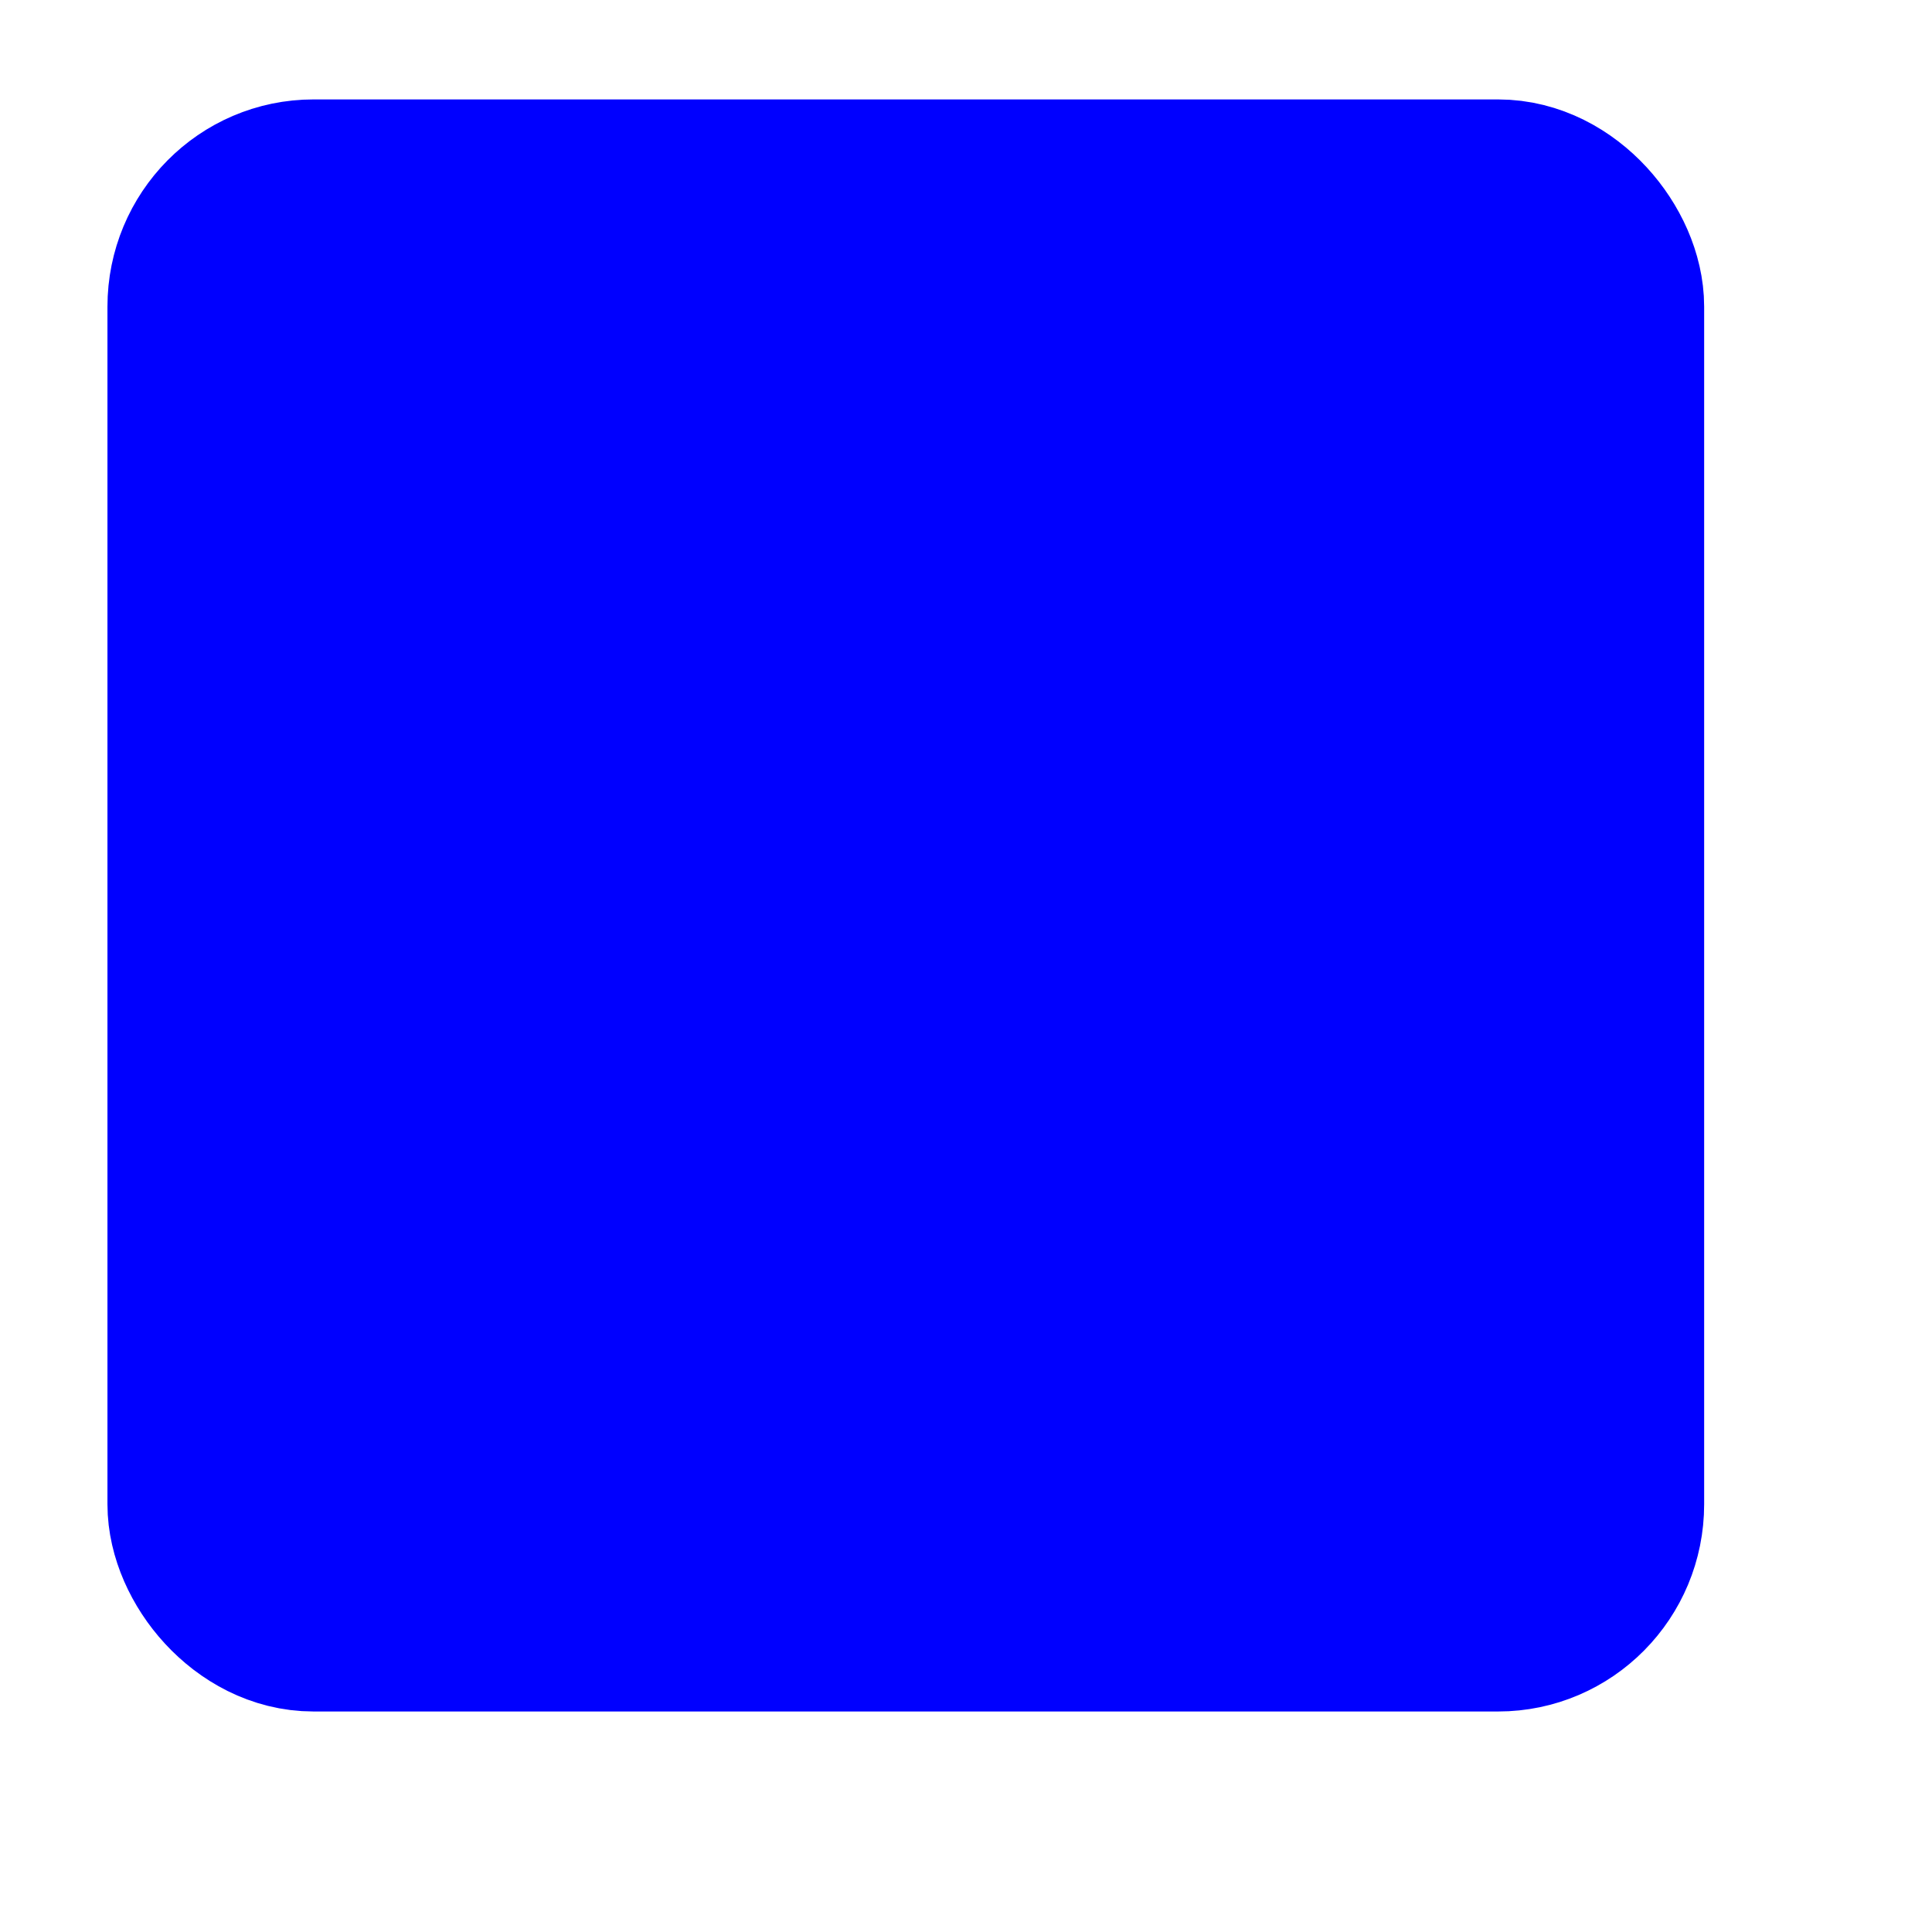 <?xml version="1.0" encoding="UTF-8" standalone="no"?>
<svg
   xmlns:dc="http://purl.org/dc/elements/1.1/"
   xmlns:cc="http://creativecommons.org/ns#"
   xmlns:rdf="http://www.w3.org/1999/02/22-rdf-syntax-ns#"
   xmlns:svg="http://www.w3.org/2000/svg"
   xmlns="http://www.w3.org/2000/svg"
   xmlns:xlink="http://www.w3.org/1999/xlink"
   version="1.1"
   height="5cm"
   width="5cm"
   id="svg1">
  <defs
     id="defs3">
    <linearGradient
       id="linearGradient930">
      <stop
         id="stop931"
         offset="0"
         style="stop-color:#ff5800;stop-opacity:1;" />
      <stop
         id="stop932"
         offset="1"
         style="stop-color:#810000;stop-opacity:1;" />
    </linearGradient>
    <defs
       id="defs889" />
    <defs
       id="defs911" />
    <defs
       id="defs906" />
    <radialGradient
       gradientUnits="userSpaceOnUse"
       gradientTransform="matrix(-2.627274e-3,0.893,-0.884,-2.600699e-3,-70.192,-7.876)"
       fy="70.632"
       fx="83.011"
       r="120.45"
       cy="70.632"
       cx="83.011"
       id="radialGradient933"
       xlink:href="#linearGradient930" />
    <linearGradient
       y2="0.5"
       x2="1"
       y1="0.5"
       x1="0"
       id="linearGradient934"
       xlink:href="#linearGradient930" />
    <linearGradient
       id="linearGradient2057">
      <stop
         style="stop-color:#506040;stop-opacity:1;"
         offset="0"
         id="stop2059" />
      <stop
         style="stop-color:#405030;stop-opacity:1;"
         offset="0.25"
         id="stop2067" />
      <stop
         style="stop-color:#304020;stop-opacity:1;"
         offset="0.375"
         id="stop2077" />
      <stop
         style="stop-color:#405030;stop-opacity:1;"
         offset="0.5"
         id="stop2069" />
      <stop
         style="stop-color:#506040;stop-opacity:1;"
         offset="0.625"
         id="stop2075" />
      <stop
         style="stop-color:#405030;stop-opacity:1;"
         offset="0.75"
         id="stop2071" />
      <stop
         style="stop-color:#304020;stop-opacity:1;"
         offset="1"
         id="stop2061" />
    </linearGradient>
  </defs>
  <rect
     y="-30.997"
     x="618.306"
     height="177.165"
     width="177.151"
     id="rect5770"
     style="fill:#0000ff;fill-opacity:1;stroke:#0000ff" />
  <rect
     rx="10.346"
     ry="10.46"
     y="19.533"
     x="20.318"
     height="138.066"
     width="136.564"
     id="rect7939"
     style="color:#000000;clip-rule:nonzero;display:inline;overflow:visible;visibility:visible;opacity:1;isolation:auto;mix-blend-mode:normal;color-interpolation:sRGB;color-interpolation-filters:linearRGB;solid-color:#000000;solid-opacity:1;fill:#0000ff;fill-opacity:1;fill-rule:nonzero;stroke:#0000ff;stroke-width:19.616;stroke-linecap:round;stroke-linejoin:miter;stroke-miterlimit:4;stroke-dasharray:none;stroke-dashoffset:0;stroke-opacity:1;marker:none;color-rendering:auto;image-rendering:auto;shape-rendering:auto;text-rendering:auto;enable-background:accumulate" />
</svg>
